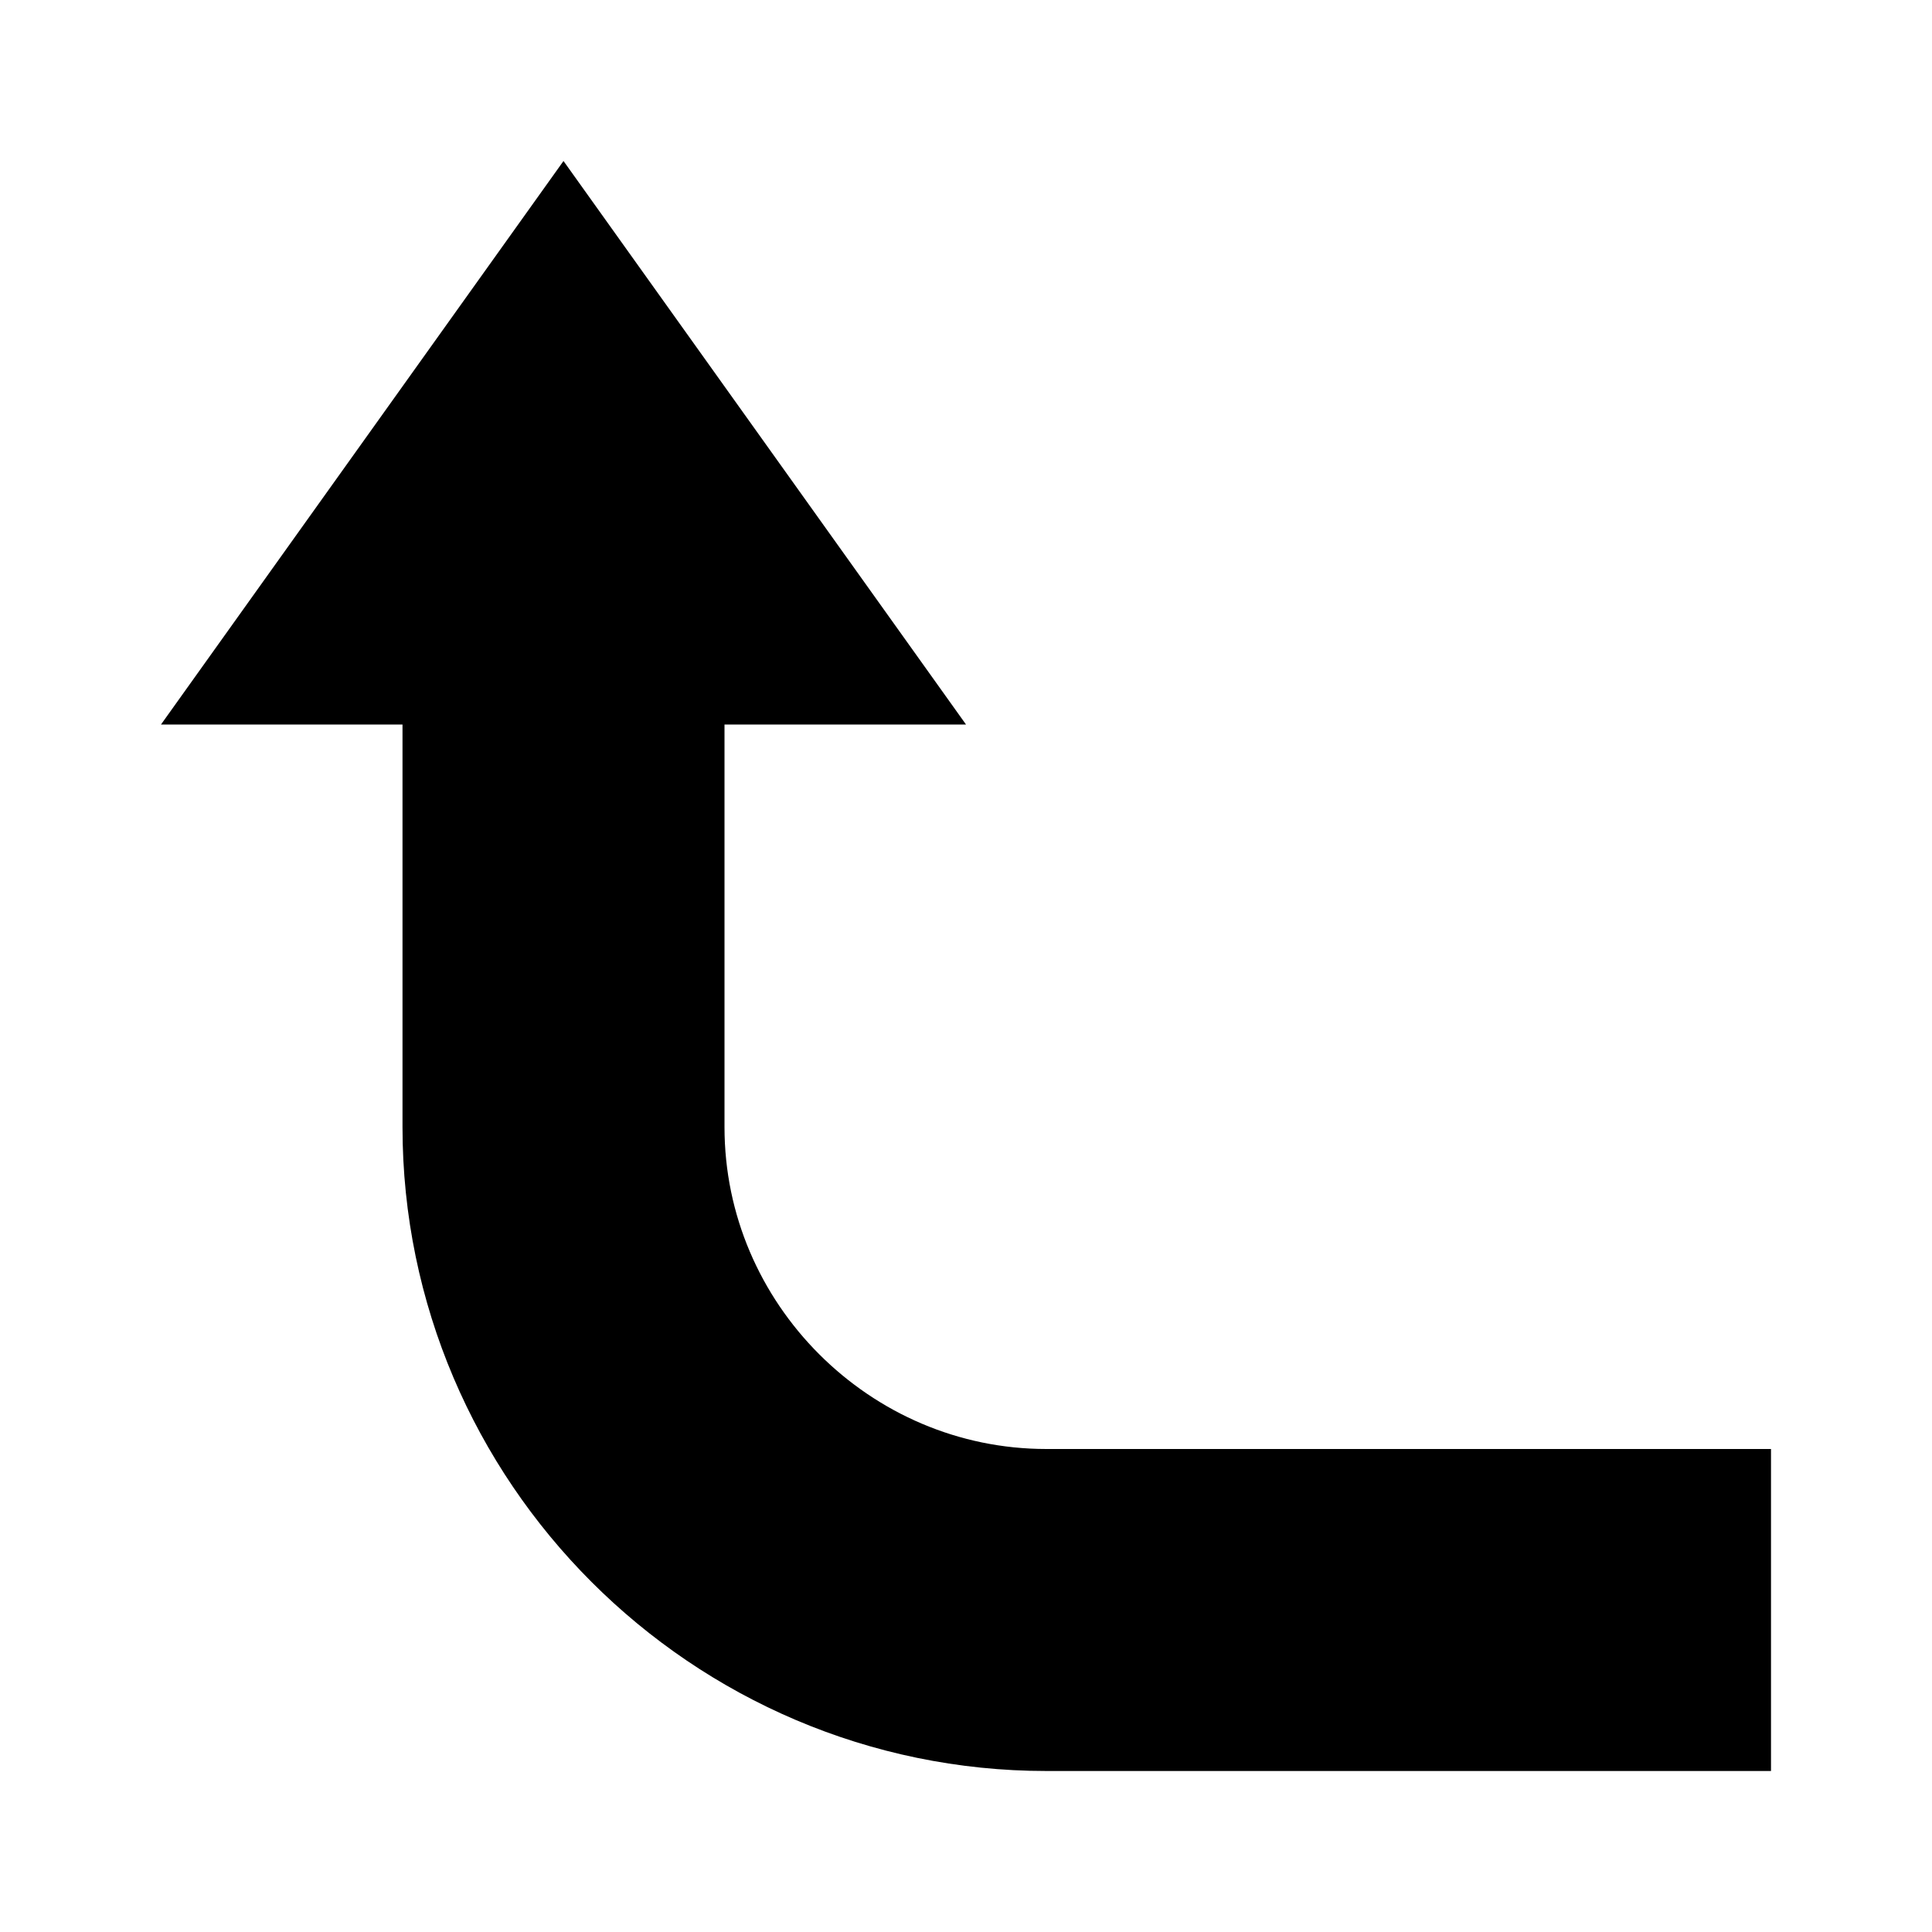 <?xml version="1.0" ?><!DOCTYPE svg  PUBLIC '-//W3C//DTD SVG 1.0//EN'  'http://www.w3.org/TR/2001/REC-SVG-20010904/DTD/svg10.dtd'><svg enable-background="new 0 0 24 24" id="Layer_1" version="1.0" viewBox="0 0 24 24" xml:space="preserve" xmlns="http://www.w3.org/2000/svg" xmlns:xlink="http://www.w3.org/1999/xlink"><polygon points="12,9 7,2 2,9 "/><path d="M22,20h-9c-3.3,0-6-2.7-6-6V6" fill="none" stroke="#000000" stroke-miterlimit="10" stroke-width="4"/></svg>